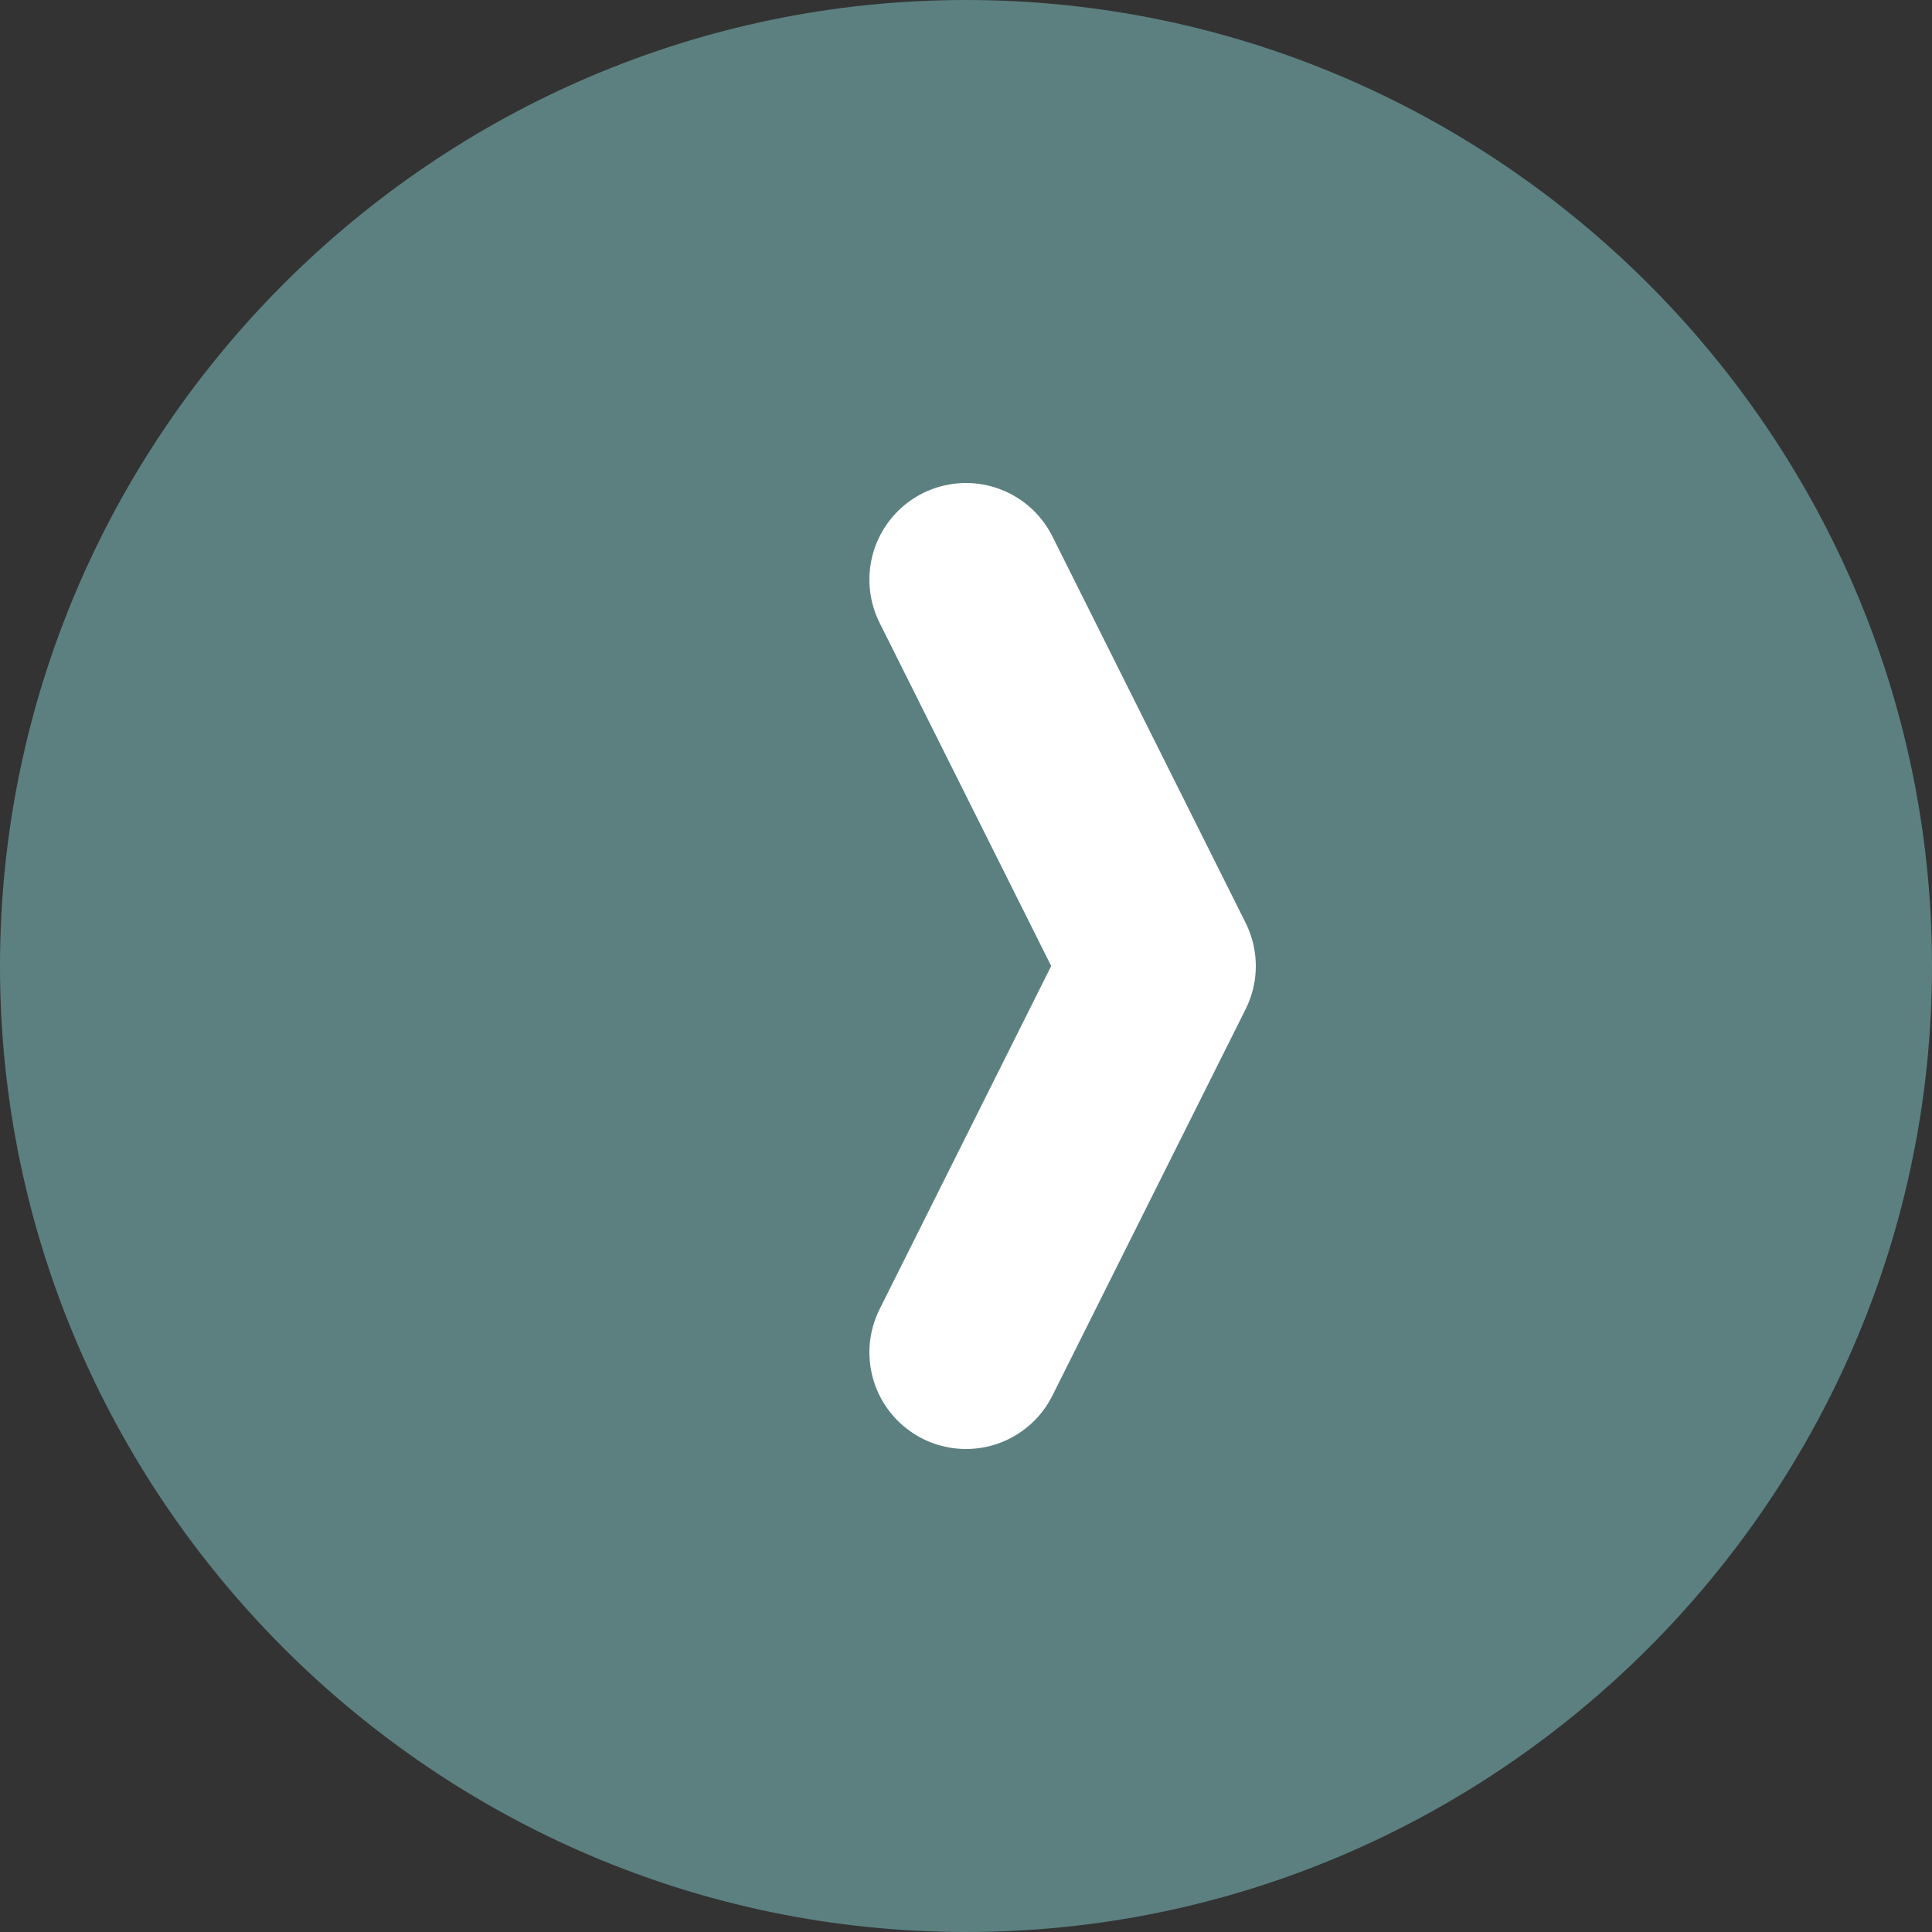 <?xml version="1.0" encoding="utf-8"?>
<!-- Generator: Adobe Illustrator 19.2.1, SVG Export Plug-In . SVG Version: 6.00 Build 0)  -->
<svg version="1.1" id="Layer_1" xmlns="http://www.w3.org/2000/svg" xmlns:xlink="http://www.w3.org/1999/xlink" x="0px" y="0px"
	 viewBox="0 0 20 20" style="enable-background:new 0 0 20 20;" xml:space="preserve">
<rect x="0" y="0" width="20" height="20" fill="#333333" stroke="none"/>
<style type="text/css">
	.st0{clip-path:url(#SVGID_2_);fill:#5C8080;}
	.st1{fill:none;stroke:#FFFFFF;stroke-width:2;stroke-linecap:round;stroke-linejoin:round;}
</style>
<g>
	<g>
		<g>
			<g>
				<defs>
					<rect id="SVGID_1_" width="20" height="20"/>
				</defs>
				<clipPath id="SVGID_2_">
					<use xlink:href="#SVGID_1_"  style="overflow:visible;"/>
				</clipPath>
				<path class="st0" d="M10,20c5.5,0,10-4.5,10-10S15.5,0,10,0S0,4.5,0,10S4.5,20,10,20"/>
			</g>
		</g>
	</g>
</g>
<polyline class="st1" points="10,14 12,10 10,6 "/>
</svg>
